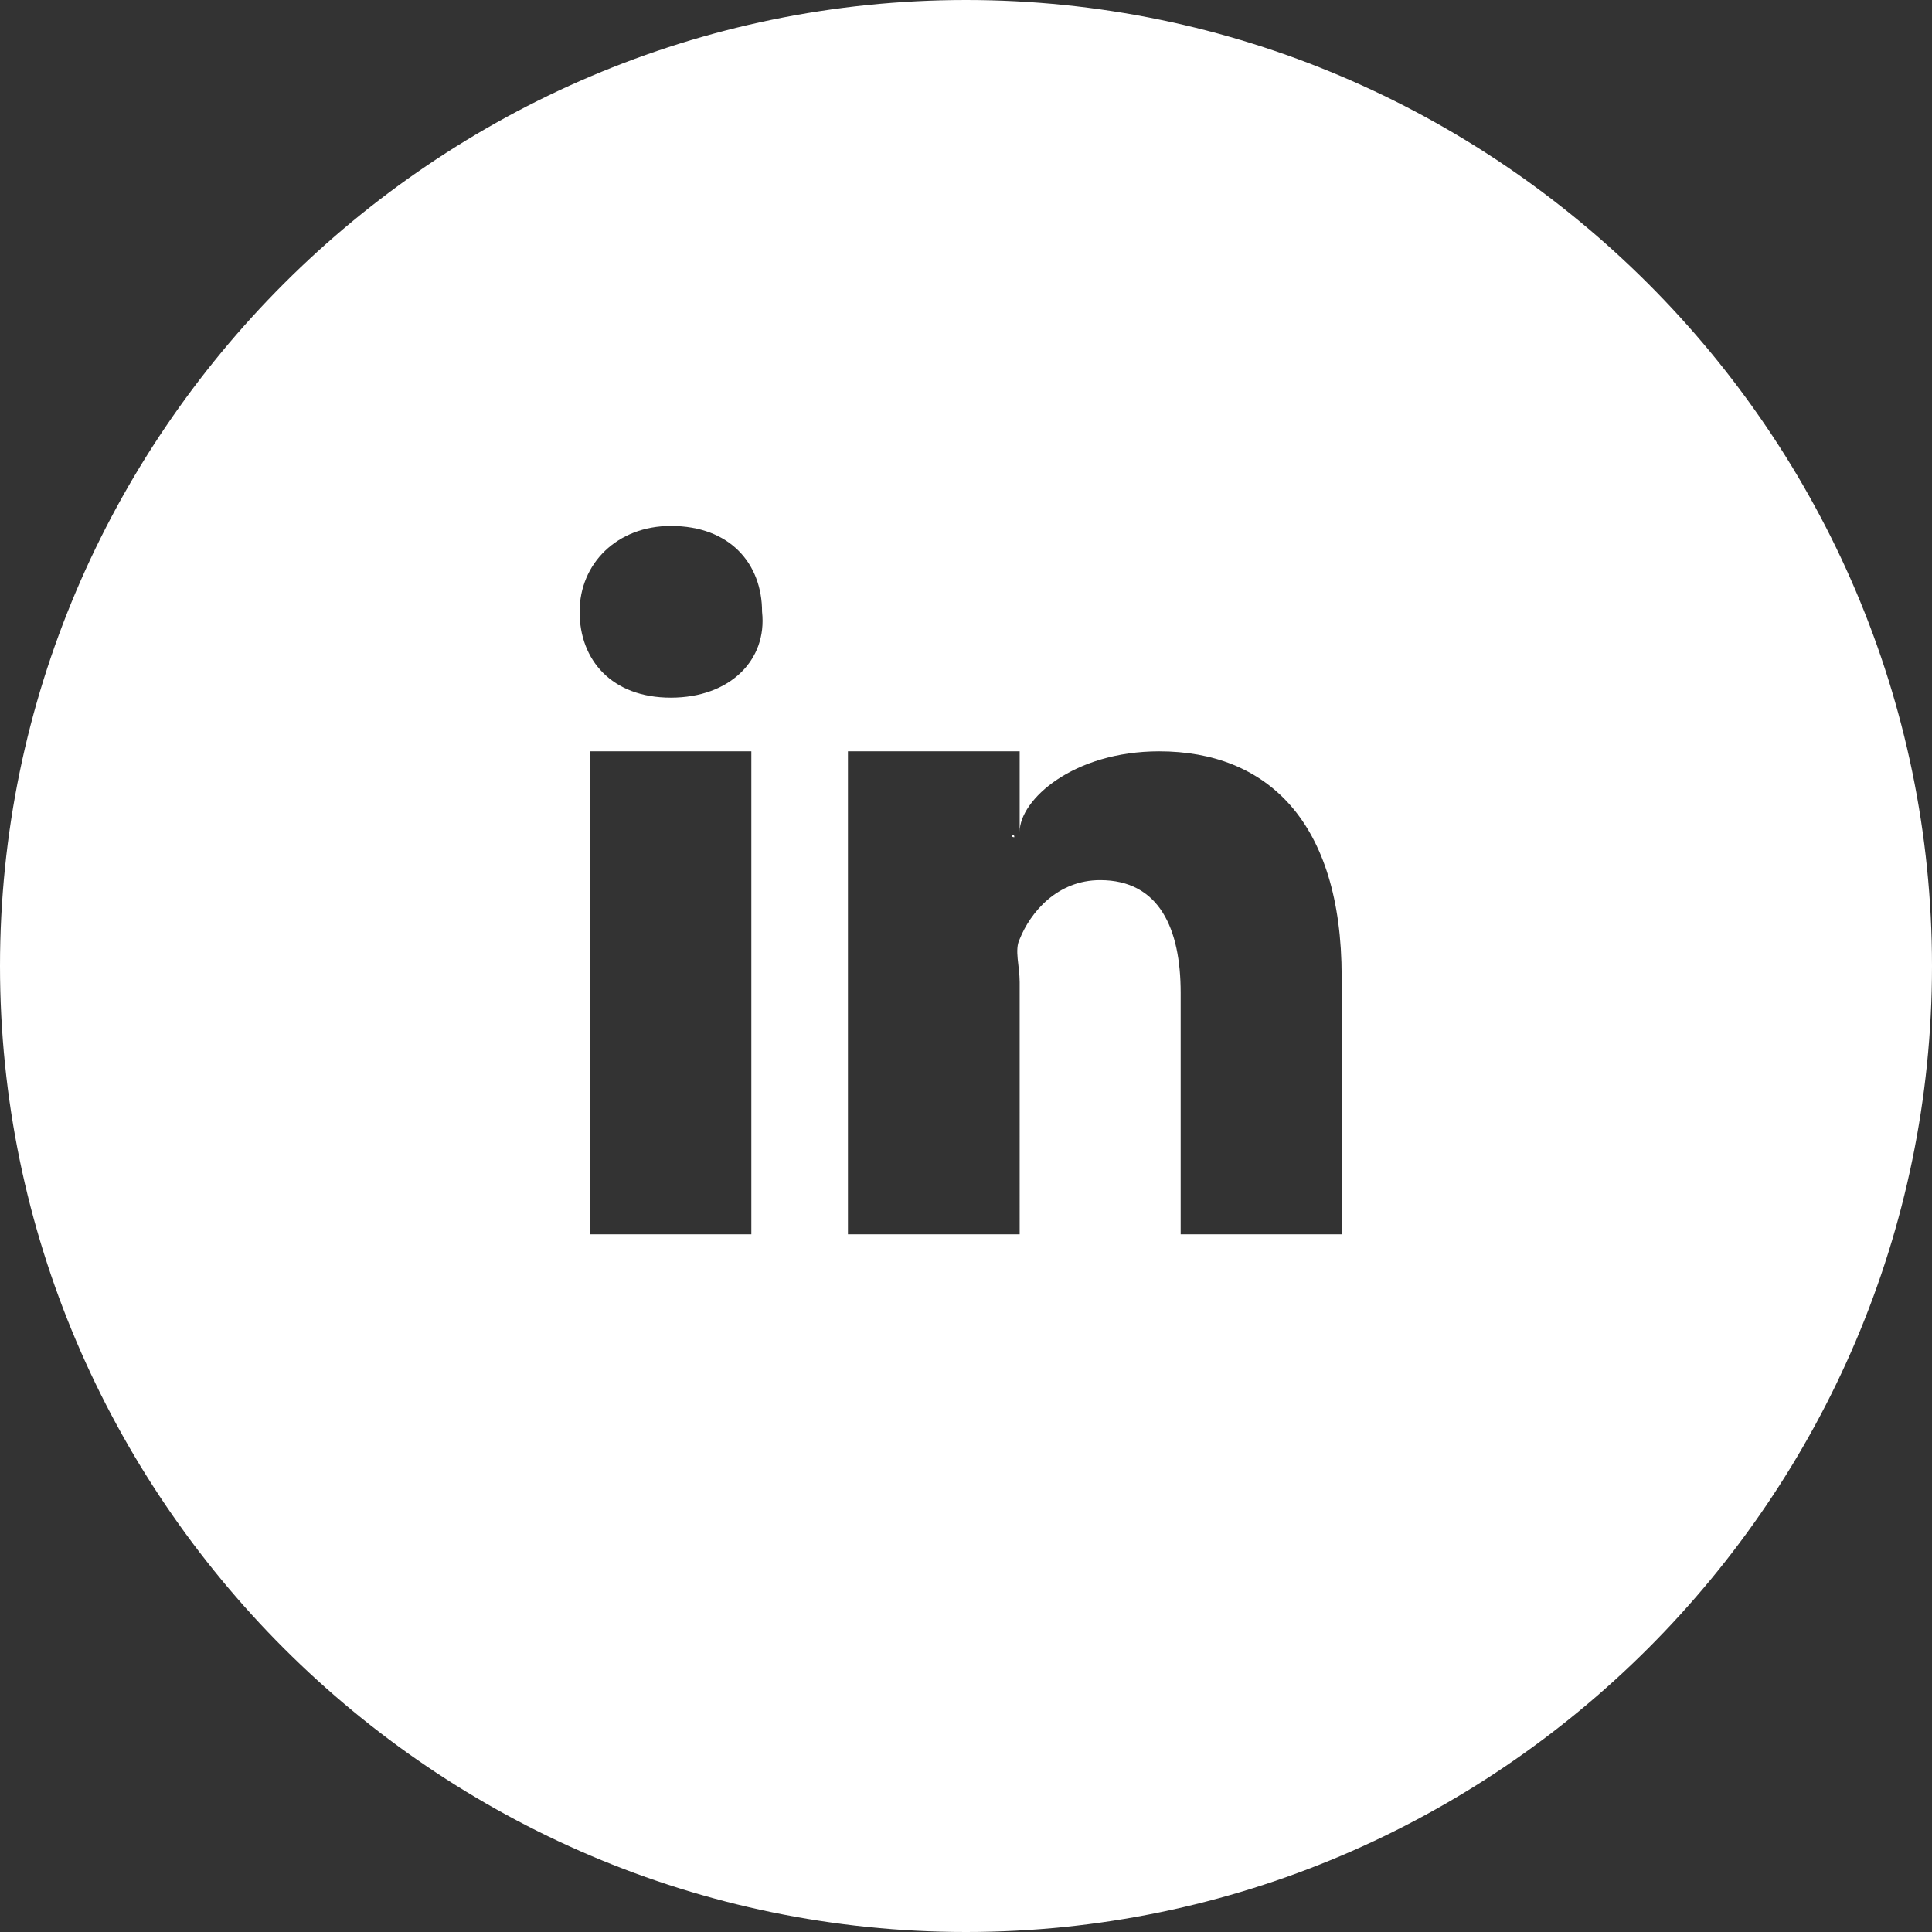 <?xml version="1.0" encoding="utf-8"?>
<!-- Generator: Adobe Illustrator 18.1.1, SVG Export Plug-In . SVG Version: 6.00 Build 0)  -->
<!DOCTYPE svg PUBLIC "-//W3C//DTD SVG 1.1//EN" "http://www.w3.org/Graphics/SVG/1.1/DTD/svg11.dtd">
<svg version="1.1" id="Layer_1" xmlns="http://www.w3.org/2000/svg" xmlns:xlink="http://www.w3.org/1999/xlink" x="0px" y="0px"
	 viewBox="0 0 36 36" enable-background="new 0 0 36 36" xml:space="preserve">
<rect x="0" y="0" width="36" height="36" fill="#333333" stroke="none"/>
<g>
	<path fill="#FFFFFF" d="M18.9,15.6L18.9,15.6C18.9,15.5,18.8,15.6,18.9,15.6L18.9,15.6z"/>
	<path fill="#FFFFFF" d="M18,0C8.1,0,0,8.1,0,18s8.1,18,18,18s18-8.1,18-18S27.9,0,18,0z M14,23h-3v-9h3V23z M12.5,13L12.5,13
		c-1.1,0-1.7-0.7-1.7-1.6c0-0.9,0.7-1.6,1.7-1.6c1.1,0,1.7,0.7,1.7,1.6C14.3,12.3,13.6,13,12.5,13z M25,23h-3v-4.5
		c0-1.2-0.4-2.1-1.5-2.1c-0.8,0-1.3,0.6-1.5,1.1c-0.1,0.2,0,0.5,0,0.8V23h-3.2c0,0,0-8,0-9H19v1.5c0-0.6,1-1.5,2.6-1.5
		c2,0,3.4,1.3,3.4,4.2V23z"/>
</g>
</svg>
